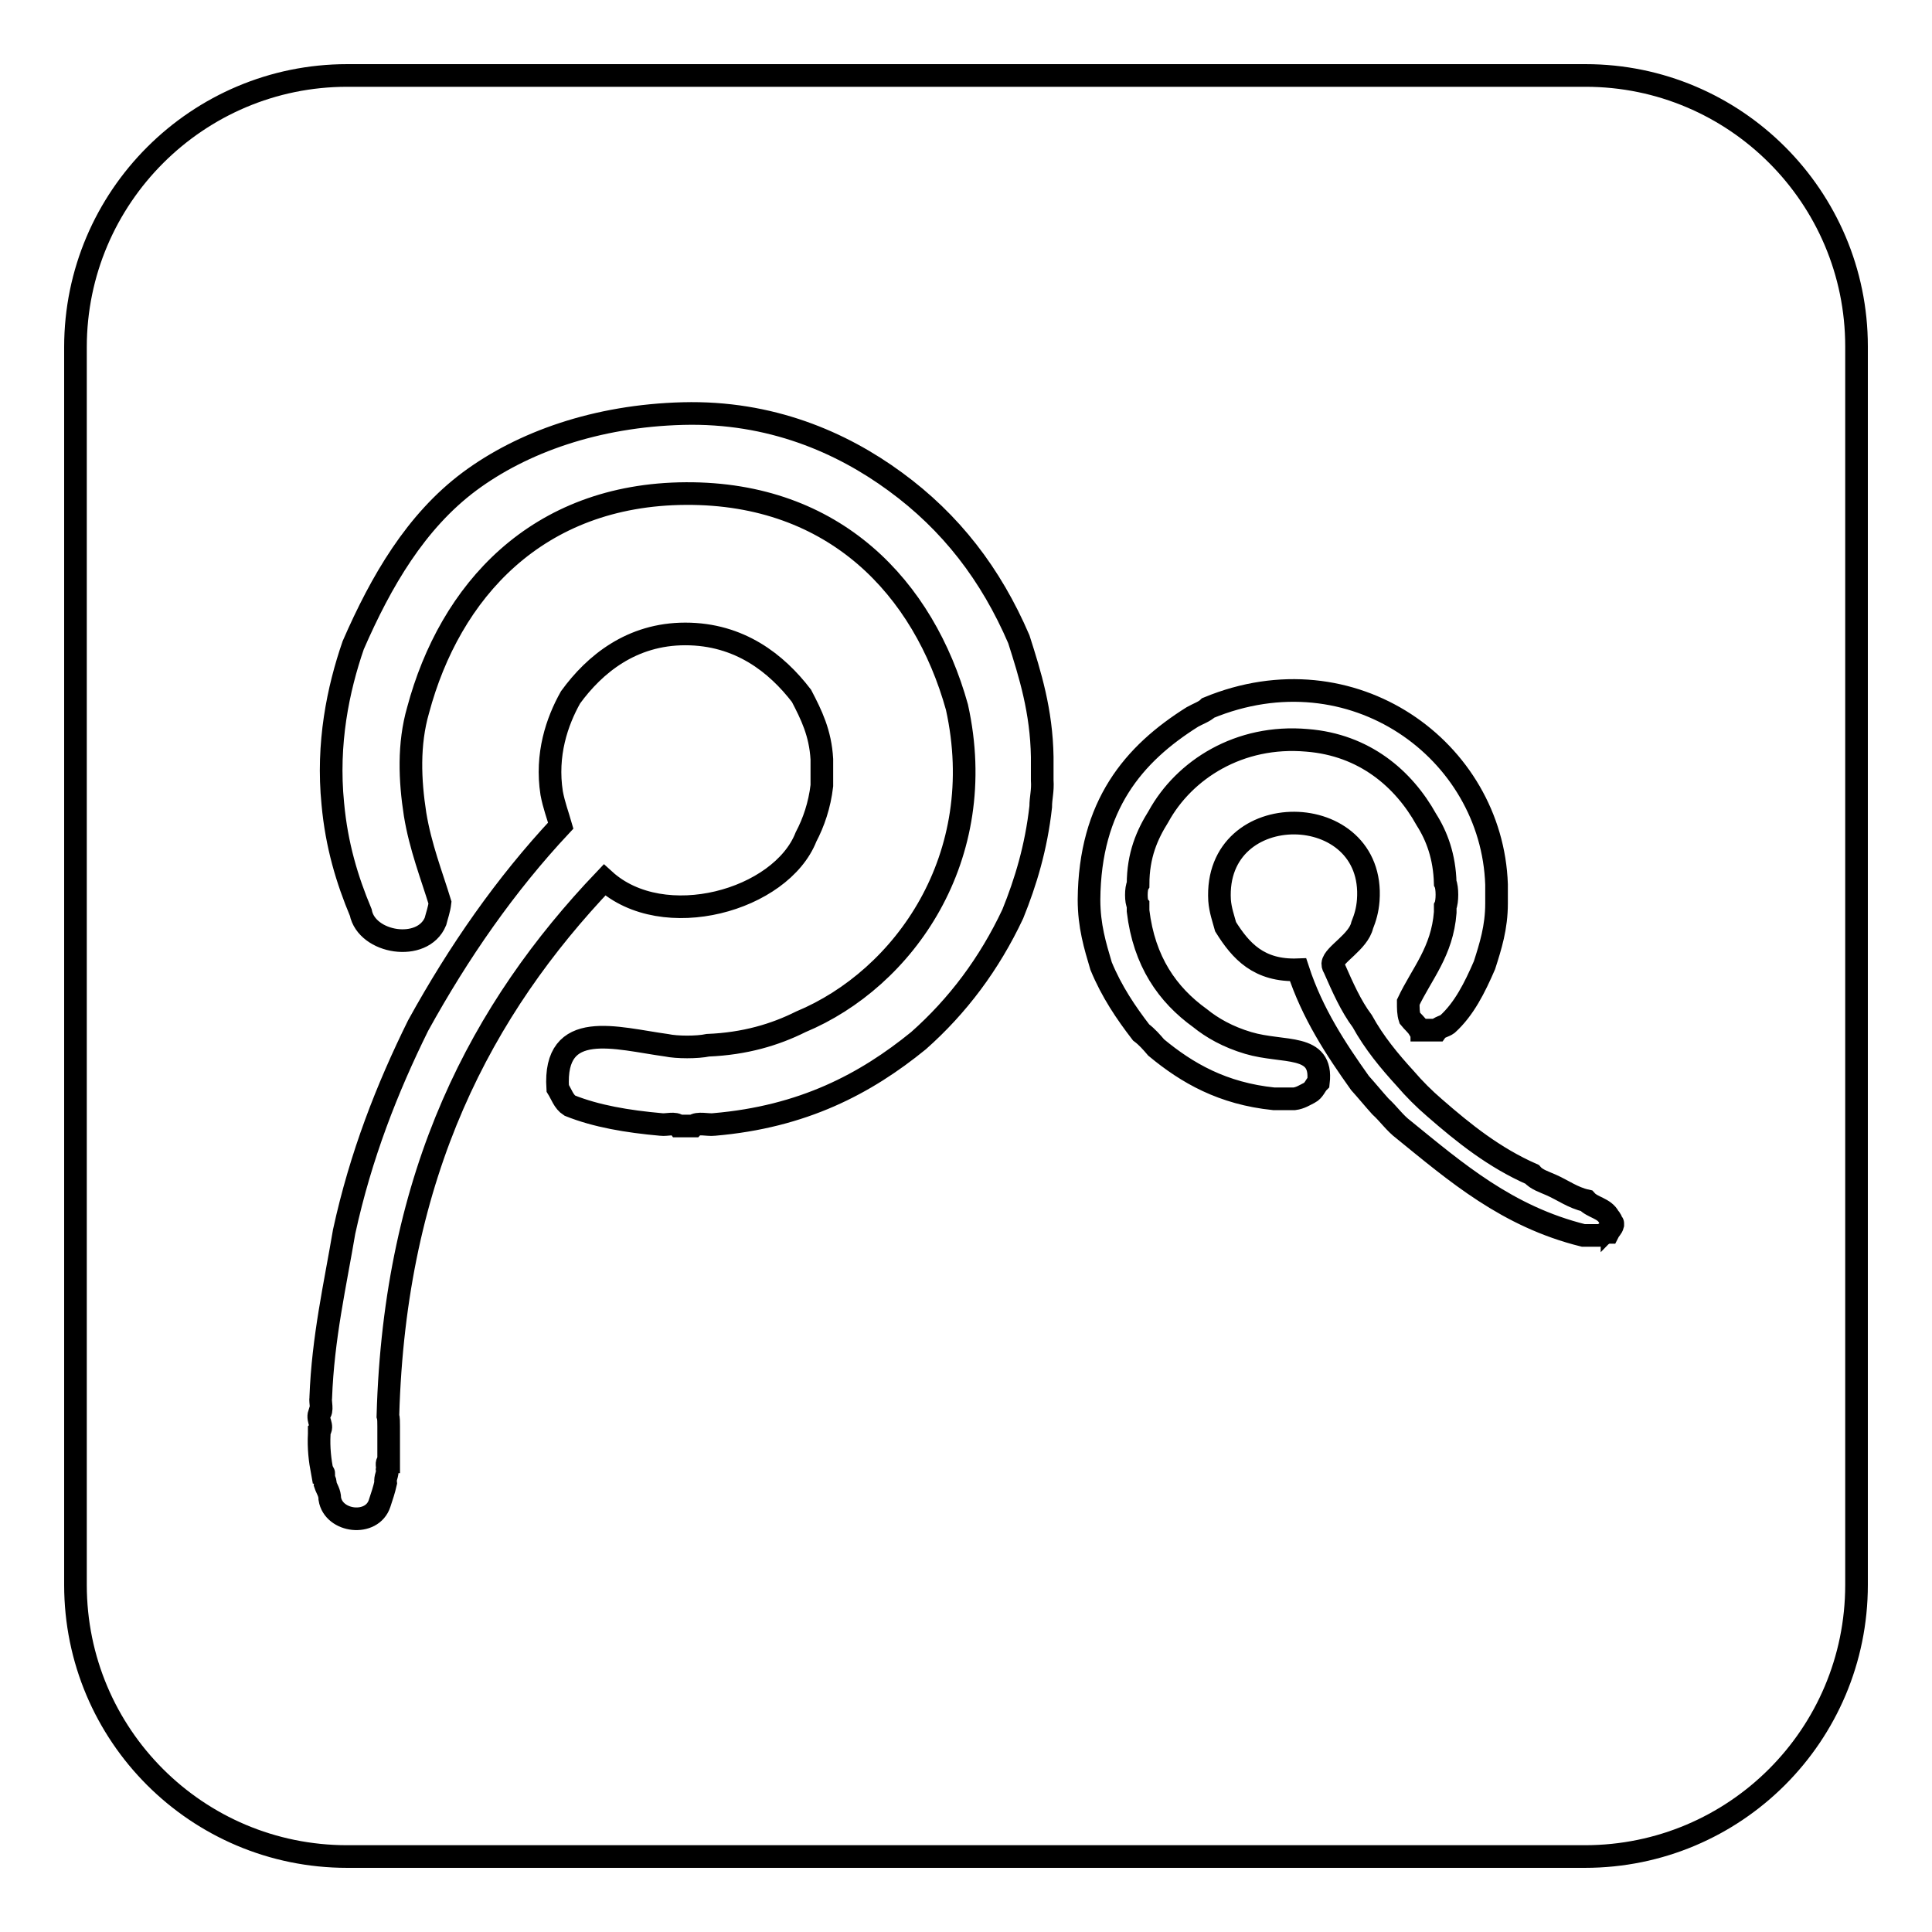 <?xml version="1.0" encoding="utf-8"?>
<!-- Svg Vector Icons : http://www.onlinewebfonts.com/icon -->
<!DOCTYPE svg PUBLIC "-//W3C//DTD SVG 1.1//EN" "http://www.w3.org/Graphics/SVG/1.1/DTD/svg11.dtd">
<svg version="1.1" xmlns="http://www.w3.org/2000/svg" xmlns:xlink="http://www.w3.org/1999/xlink" x="0px" y="0px" viewBox="0 0 256 256" enable-background="new 0 0 256 256" xml:space="preserve">
<g><g><path stroke-width="3" fill-opacity="0" stroke="#000000"  d="M210.1,10H46c-19.8,0-36,16.1-36,36V210c0,19.9,16.1,36,36,36H210c19.9,0,36-16.1,36-36V45.9C246,26.1,229.9,10,210.1,10z M51.5,189c0,1.6,0,3.1,0,4.7c-0.4,0-0.1,0.7-0.2,1c0.1,0.7-0.3,1-0.2,1.8c-0.2,0.9-0.5,1.8-0.8,2.7c-1,3.1-6.1,2.5-6.6-0.6c0-0.8-0.4-1.3-0.6-1.9c0.1-0.6-0.4-0.7-0.2-1.4c0-0.1,0-0.2-0.2-0.2c-0.3-1.6-0.5-3.2-0.4-5.1c0-0.1,0-0.3,0-0.4c0.6-0.6-0.3-1.4,0-2.3c0.5-0.3,0.1-1.5,0.2-2.1c0.3-8,1.9-14.9,3.1-22c2.2-10.1,5.7-19,9.8-27.3c5.4-9.8,11.6-18.7,18.9-26.5c-0.4-1.4-0.9-2.7-1.2-4.3c-0.8-5.1,0.7-9.5,2.5-12.7c3.2-4.4,8.1-8.4,15.2-8.4c7.2,0,12.1,3.9,15.4,8.2c1.3,2.5,2.5,4.9,2.7,8.4c0,1,0,2,0,2.9c0,0.2,0,0.4,0,0.6c-0.3,2.6-1.1,4.9-2.1,6.8c-3.3,8.4-18.9,12.8-26.7,5.7c-16.2,17-27.8,38.7-28.7,71C51.5,187.9,51.5,188.5,51.5,189z M137.9,106.9c-0.6,5.4-2,10-3.7,14.2c-3.1,6.6-7.3,12.2-12.5,16.8c-7,5.7-15.3,10.1-27.1,11.1c-0.8,0.1-2.2-0.3-2.7,0.2c-0.7,0-1.3,0-2,0c-0.4-0.5-1.6-0.1-2.3-0.2c-4.5-0.4-8.6-1.1-12.1-2.5c-0.8-0.5-1.1-1.5-1.6-2.3c-0.6-9.3,7.8-6.6,14.4-5.7c1.4,0.3,4.1,0.3,5.5,0c4.9-0.2,8.9-1.4,12.3-3.1c13.7-5.7,25.1-21.8,20.7-41.7c-4.4-15.8-16.2-28.4-35.9-28.3c-19.8,0.1-31.3,13-35.5,28.7c-1.3,4.5-1.1,9.3-0.4,13.8c0.7,4.3,2.2,8.1,3.3,11.7c-0.1,0.9-0.4,1.7-0.6,2.5c-1.7,4.1-9.1,2.9-9.9-1.2c-1.8-4.3-3.2-8.9-3.7-14.4c-0.8-8,0.7-15.2,2.7-21c3.7-8.5,8.3-16.4,15.4-21.7c7-5.2,16.8-8.7,28.3-9c11.6-0.3,21,3.8,28.1,9c7.4,5.4,12.7,12.3,16.4,20.9c1.5,4.7,3,9.5,3.1,15.6c0,1,0,2.1,0,3.1C138.2,104.8,137.9,105.7,137.9,106.9z M174.7,143.4c-0.4,0.4-0.6,1.1-1.2,1.4c-0.6,0.3-1.2,0.7-2,0.8c-0.9,0-1.8,0-2.7,0c-6.8-0.7-11.5-3.4-15.6-6.8c-0.6-0.7-1.2-1.4-2-2c-2-2.6-3.9-5.4-5.3-8.8c-0.8-2.7-1.6-5.3-1.6-8.8c0.1-12.5,5.9-19.3,13.7-24.2c0.7-0.4,1.6-0.7,2.1-1.2c19.1-7.9,37.6,5.6,38.2,23.4c0,0.8,0,1.7,0,2.5c0,3.2-0.8,5.7-1.6,8.2c-1.3,3-2.7,5.8-4.9,7.8c-0.4,0.3-1.1,0.4-1.4,0.8c-0.7,0-1.3,0-2,0c0-0.1-0.2-0.2-0.4-0.2c-0.3-0.5-0.8-0.9-1.2-1.4c-0.2-0.6-0.2-1.3-0.2-2.1c1.8-3.8,4.5-6.7,4.9-11.9c0-0.3,0-0.5,0-0.8c0.3-0.6,0.3-2.5,0-3.1c-0.1-3.5-1.1-6.2-2.5-8.4c-3-5.4-8.2-9.9-15.8-10.5c-9-0.8-16.3,3.9-19.7,10.1c-1.5,2.4-2.7,5.1-2.7,9c-0.3,0.5-0.3,2.3,0,2.7c0,0.3,0,0.5,0,0.8c0.8,6.7,3.9,11.1,8.2,14.2c1.6,1.3,3.7,2.5,6.4,3.3C170.1,139.6,175.3,138.2,174.7,143.4z M213.7,162.3c-0.1,0.4-0.4,0.6-0.6,1c-0.6,0-0.6,0.4-1.2,0.4c-0.7,0-1.4,0-2.1,0c-10.1-2.5-16.9-8.4-23.8-14c-1.2-0.9-2-2.1-3.1-3.1c-0.9-1-1.8-2.1-2.7-3.1c-3.2-4.5-6.3-9.2-8.2-15c-5.2,0.2-7.6-2.5-9.6-5.7c-0.3-1.1-0.7-2.2-0.8-3.5c-0.8-13.8,20.7-13.5,19.7,0c-0.1,1.3-0.4,2.3-0.8,3.3c-0.5,2.2-3.8,3.9-3.9,5.1c0,0.3,0.1,0.4,0.2,0.6c1.1,2.5,2.2,5,3.7,7c1.6,2.9,3.6,5.3,5.7,7.6c1.2,1.4,2.5,2.7,3.9,3.9c3.9,3.4,7.9,6.6,12.9,8.8c0.6,0.7,1.6,1,2.5,1.4c1.6,0.7,2.9,1.7,4.7,2.1c0.8,0.9,2.4,1,3,2.2c0.2,0.2,0.4,0.5,0.4,0.9c0,0,0,0,0,0.1c0,0,0.1-0.1,0.1-0.2C213.7,162,213.7,162.2,213.7,162.3z"/></g></g>
</svg>